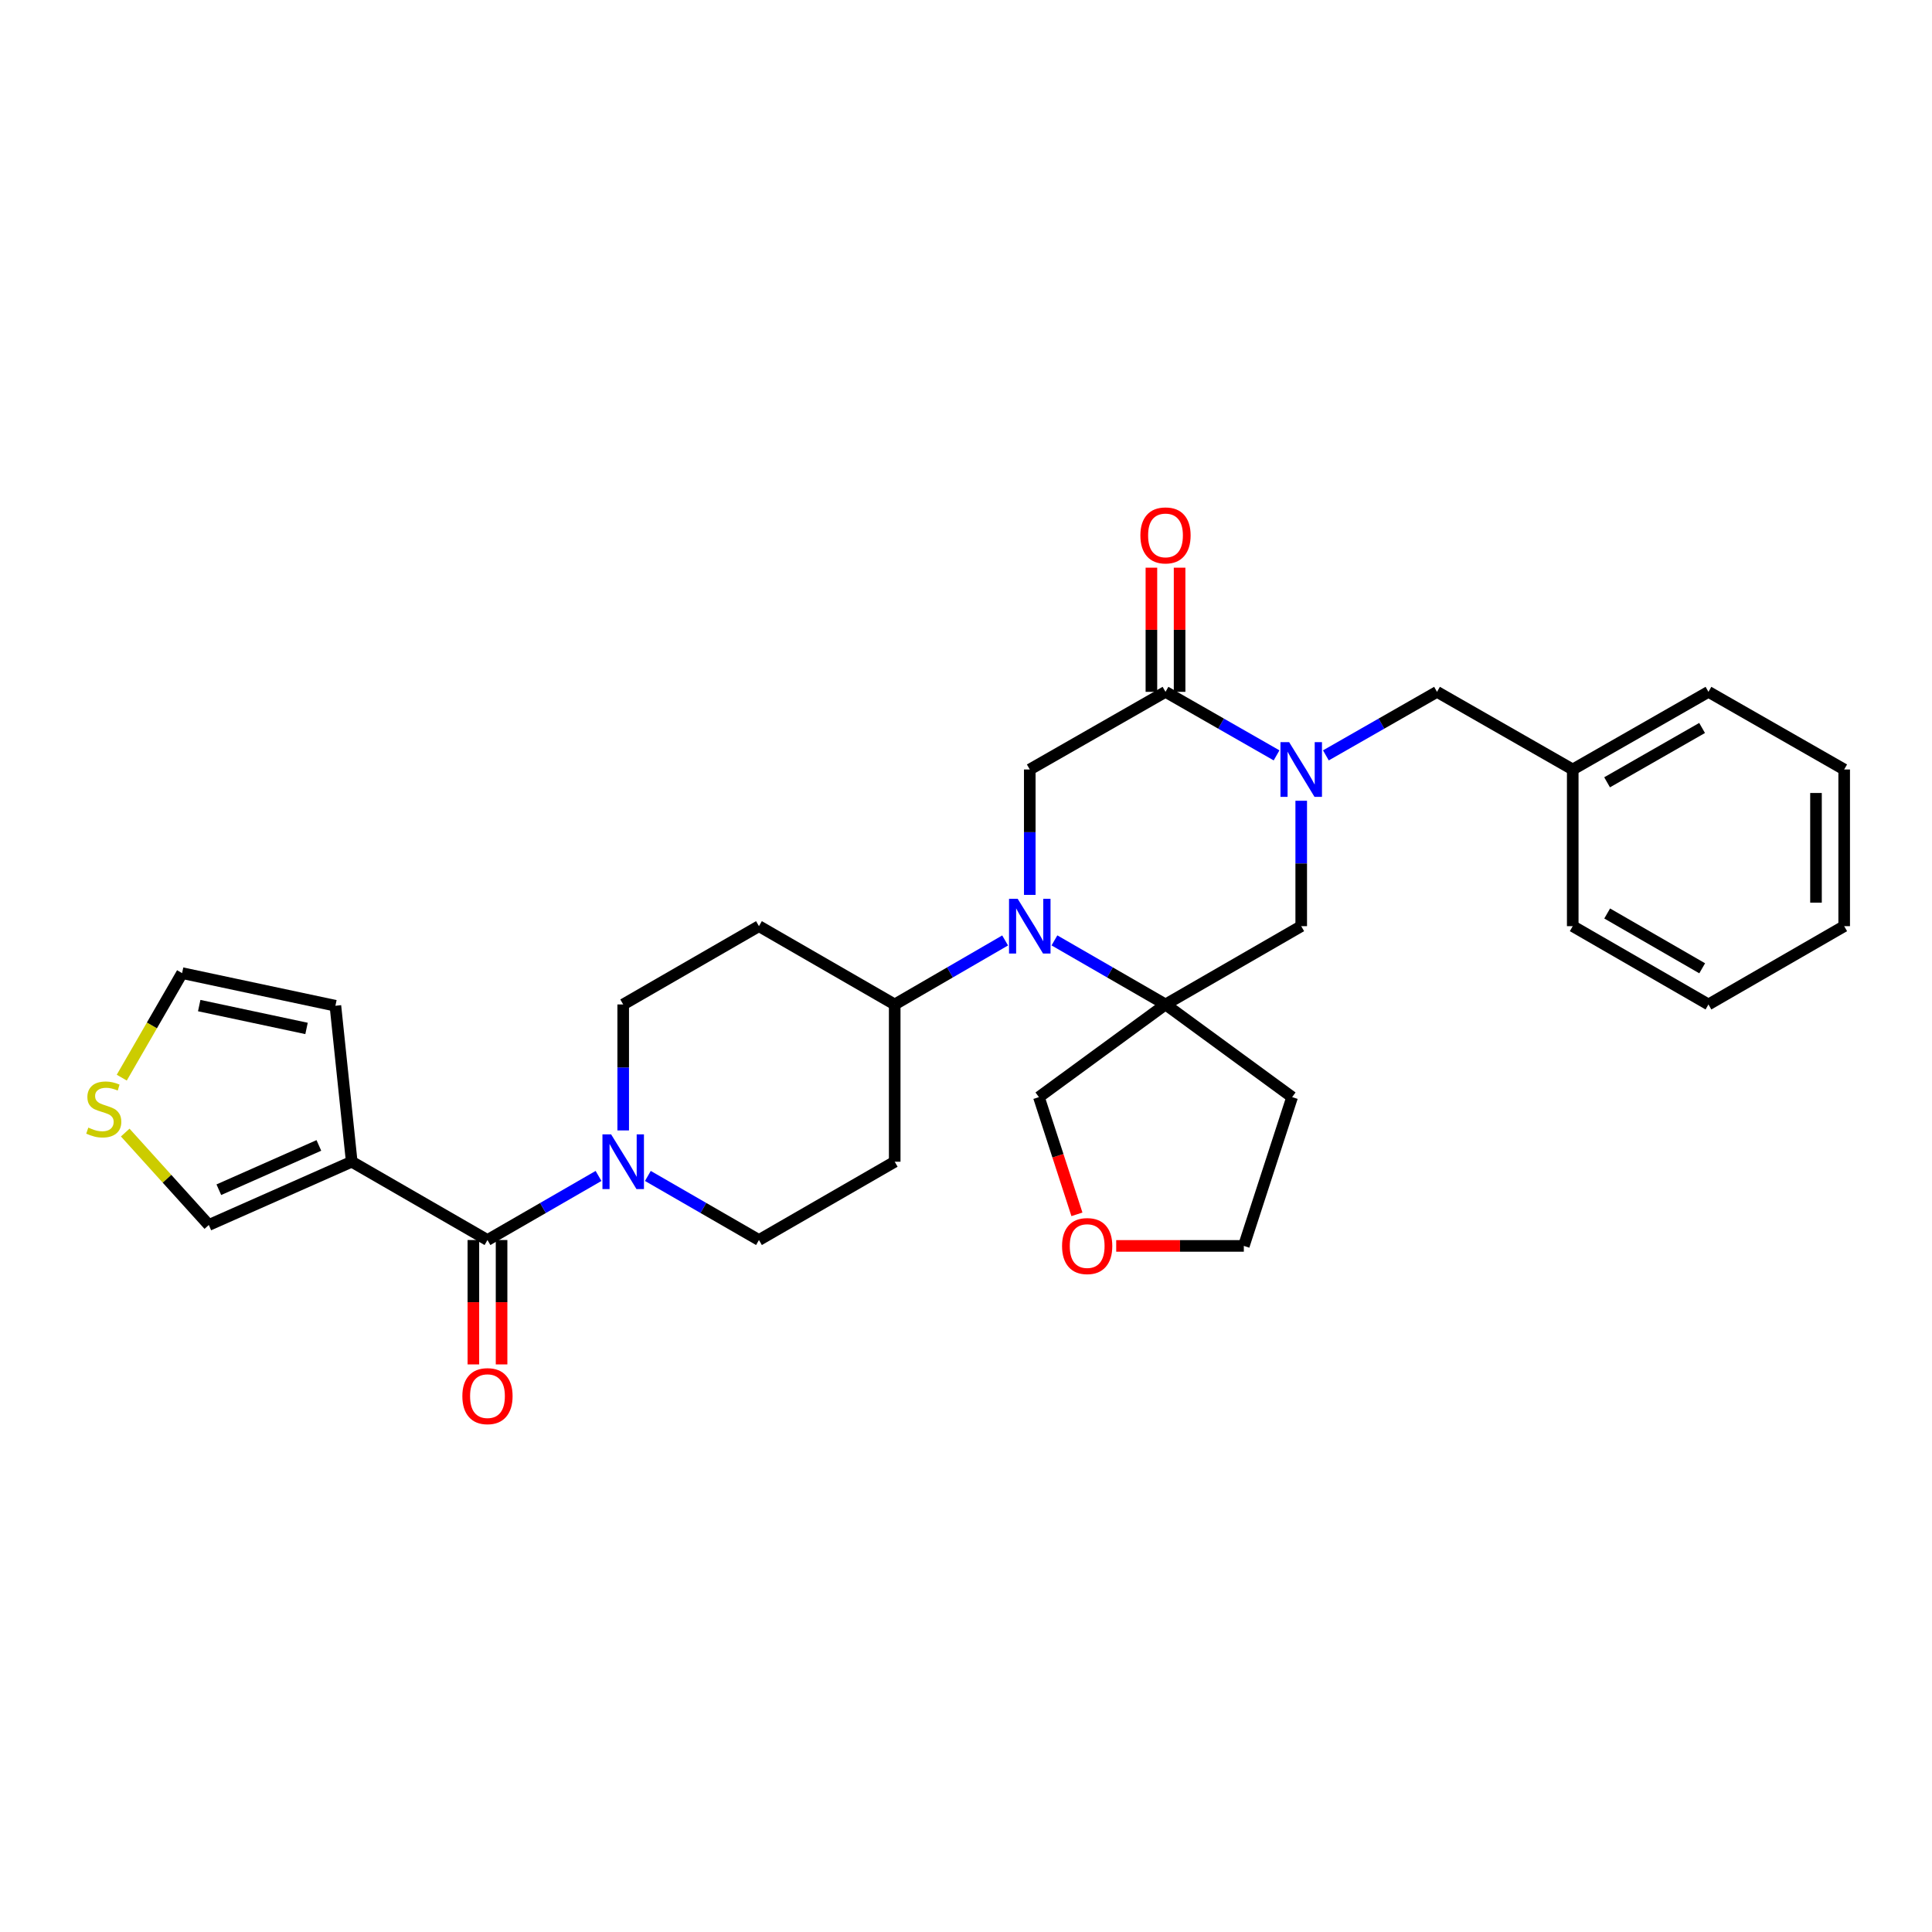 <?xml version='1.0' encoding='iso-8859-1'?>
<svg version='1.1' baseProfile='full'
              xmlns='http://www.w3.org/2000/svg'
                      xmlns:rdkit='http://www.rdkit.org/xml'
                      xmlns:xlink='http://www.w3.org/1999/xlink'
                  xml:space='preserve'
width='1000px' height='1000px' viewBox='0 0 1000 1000'>
<!-- END OF HEADER -->
<rect style='opacity:1.0;fill:#FFFFFF;stroke:none' width='1000' height='1000' x='0' y='0'> </rect>
<path class='bond-1' d='M 545.778,486.745 L 574.519,503.324' style='fill:none;fill-rule:evenodd;stroke:#0000FF;stroke-width:6px;stroke-linecap:butt;stroke-linejoin:miter;stroke-opacity:1' />
<path class='bond-1' d='M 574.519,503.324 L 603.261,519.904' style='fill:none;fill-rule:evenodd;stroke:#000000;stroke-width:6px;stroke-linecap:butt;stroke-linejoin:miter;stroke-opacity:1' />
<path class='bond-5' d='M 533.01,463.192 L 533.01,430.738' style='fill:none;fill-rule:evenodd;stroke:#0000FF;stroke-width:6px;stroke-linecap:butt;stroke-linejoin:miter;stroke-opacity:1' />
<path class='bond-5' d='M 533.01,430.738 L 533.01,398.283' style='fill:none;fill-rule:evenodd;stroke:#000000;stroke-width:6px;stroke-linecap:butt;stroke-linejoin:miter;stroke-opacity:1' />
<path class='bond-8' d='M 520.25,486.776 L 491.675,503.34' style='fill:none;fill-rule:evenodd;stroke:#0000FF;stroke-width:6px;stroke-linecap:butt;stroke-linejoin:miter;stroke-opacity:1' />
<path class='bond-8' d='M 491.675,503.34 L 463.1,519.904' style='fill:none;fill-rule:evenodd;stroke:#000000;stroke-width:6px;stroke-linecap:butt;stroke-linejoin:miter;stroke-opacity:1' />
<path class='bond-0' d='M 660.748,390.982 L 632.004,374.541' style='fill:none;fill-rule:evenodd;stroke:#0000FF;stroke-width:6px;stroke-linecap:butt;stroke-linejoin:miter;stroke-opacity:1' />
<path class='bond-0' d='M 632.004,374.541 L 603.261,358.099' style='fill:none;fill-rule:evenodd;stroke:#000000;stroke-width:6px;stroke-linecap:butt;stroke-linejoin:miter;stroke-opacity:1' />
<path class='bond-11' d='M 686.275,390.985 L 715.035,374.542' style='fill:none;fill-rule:evenodd;stroke:#0000FF;stroke-width:6px;stroke-linecap:butt;stroke-linejoin:miter;stroke-opacity:1' />
<path class='bond-11' d='M 715.035,374.542 L 743.794,358.099' style='fill:none;fill-rule:evenodd;stroke:#000000;stroke-width:6px;stroke-linecap:butt;stroke-linejoin:miter;stroke-opacity:1' />
<path class='bond-30' d='M 673.511,414.47 L 673.511,446.925' style='fill:none;fill-rule:evenodd;stroke:#0000FF;stroke-width:6px;stroke-linecap:butt;stroke-linejoin:miter;stroke-opacity:1' />
<path class='bond-30' d='M 673.511,446.925 L 673.511,479.38' style='fill:none;fill-rule:evenodd;stroke:#000000;stroke-width:6px;stroke-linecap:butt;stroke-linejoin:miter;stroke-opacity:1' />
<path class='bond-7' d='M 603.261,519.904 L 673.511,479.38' style='fill:none;fill-rule:evenodd;stroke:#000000;stroke-width:6px;stroke-linecap:butt;stroke-linejoin:miter;stroke-opacity:1' />
<path class='bond-20' d='M 603.261,519.904 L 668.801,567.87' style='fill:none;fill-rule:evenodd;stroke:#000000;stroke-width:6px;stroke-linecap:butt;stroke-linejoin:miter;stroke-opacity:1' />
<path class='bond-22' d='M 603.261,519.904 L 537.736,567.87' style='fill:none;fill-rule:evenodd;stroke:#000000;stroke-width:6px;stroke-linecap:butt;stroke-linejoin:miter;stroke-opacity:1' />
<path class='bond-2' d='M 603.261,358.099 L 533.01,398.283' style='fill:none;fill-rule:evenodd;stroke:#000000;stroke-width:6px;stroke-linecap:butt;stroke-linejoin:miter;stroke-opacity:1' />
<path class='bond-17' d='M 610.556,358.099 L 610.556,325.964' style='fill:none;fill-rule:evenodd;stroke:#000000;stroke-width:6px;stroke-linecap:butt;stroke-linejoin:miter;stroke-opacity:1' />
<path class='bond-17' d='M 610.556,325.964 L 610.556,293.829' style='fill:none;fill-rule:evenodd;stroke:#FF0000;stroke-width:6px;stroke-linecap:butt;stroke-linejoin:miter;stroke-opacity:1' />
<path class='bond-17' d='M 595.965,358.099 L 595.965,325.964' style='fill:none;fill-rule:evenodd;stroke:#000000;stroke-width:6px;stroke-linecap:butt;stroke-linejoin:miter;stroke-opacity:1' />
<path class='bond-17' d='M 595.965,325.964 L 595.965,293.829' style='fill:none;fill-rule:evenodd;stroke:#FF0000;stroke-width:6px;stroke-linecap:butt;stroke-linejoin:miter;stroke-opacity:1' />
<path class='bond-3' d='M 252.316,641.833 L 281.058,625.25' style='fill:none;fill-rule:evenodd;stroke:#000000;stroke-width:6px;stroke-linecap:butt;stroke-linejoin:miter;stroke-opacity:1' />
<path class='bond-3' d='M 281.058,625.25 L 309.799,608.667' style='fill:none;fill-rule:evenodd;stroke:#0000FF;stroke-width:6px;stroke-linecap:butt;stroke-linejoin:miter;stroke-opacity:1' />
<path class='bond-4' d='M 252.316,641.833 L 182.05,601.301' style='fill:none;fill-rule:evenodd;stroke:#000000;stroke-width:6px;stroke-linecap:butt;stroke-linejoin:miter;stroke-opacity:1' />
<path class='bond-18' d='M 245.021,641.833 L 245.021,674.026' style='fill:none;fill-rule:evenodd;stroke:#000000;stroke-width:6px;stroke-linecap:butt;stroke-linejoin:miter;stroke-opacity:1' />
<path class='bond-18' d='M 245.021,674.026 L 245.021,706.219' style='fill:none;fill-rule:evenodd;stroke:#FF0000;stroke-width:6px;stroke-linecap:butt;stroke-linejoin:miter;stroke-opacity:1' />
<path class='bond-18' d='M 259.612,641.833 L 259.612,674.026' style='fill:none;fill-rule:evenodd;stroke:#000000;stroke-width:6px;stroke-linecap:butt;stroke-linejoin:miter;stroke-opacity:1' />
<path class='bond-18' d='M 259.612,674.026 L 259.612,706.219' style='fill:none;fill-rule:evenodd;stroke:#FF0000;stroke-width:6px;stroke-linecap:butt;stroke-linejoin:miter;stroke-opacity:1' />
<path class='bond-10' d='M 182.05,601.301 L 108.078,634.051' style='fill:none;fill-rule:evenodd;stroke:#000000;stroke-width:6px;stroke-linecap:butt;stroke-linejoin:miter;stroke-opacity:1' />
<path class='bond-10' d='M 165.047,592.871 L 113.267,615.796' style='fill:none;fill-rule:evenodd;stroke:#000000;stroke-width:6px;stroke-linecap:butt;stroke-linejoin:miter;stroke-opacity:1' />
<path class='bond-12' d='M 182.05,601.301 L 173.603,520.577' style='fill:none;fill-rule:evenodd;stroke:#000000;stroke-width:6px;stroke-linecap:butt;stroke-linejoin:miter;stroke-opacity:1' />
<path class='bond-6' d='M 335.335,608.666 L 364.084,625.249' style='fill:none;fill-rule:evenodd;stroke:#0000FF;stroke-width:6px;stroke-linecap:butt;stroke-linejoin:miter;stroke-opacity:1' />
<path class='bond-6' d='M 364.084,625.249 L 392.834,641.833' style='fill:none;fill-rule:evenodd;stroke:#000000;stroke-width:6px;stroke-linecap:butt;stroke-linejoin:miter;stroke-opacity:1' />
<path class='bond-31' d='M 322.567,585.106 L 322.567,552.505' style='fill:none;fill-rule:evenodd;stroke:#0000FF;stroke-width:6px;stroke-linecap:butt;stroke-linejoin:miter;stroke-opacity:1' />
<path class='bond-31' d='M 322.567,552.505 L 322.567,519.904' style='fill:none;fill-rule:evenodd;stroke:#000000;stroke-width:6px;stroke-linecap:butt;stroke-linejoin:miter;stroke-opacity:1' />
<path class='bond-13' d='M 463.1,519.904 L 392.834,479.38' style='fill:none;fill-rule:evenodd;stroke:#000000;stroke-width:6px;stroke-linecap:butt;stroke-linejoin:miter;stroke-opacity:1' />
<path class='bond-14' d='M 463.1,519.904 L 463.1,601.301' style='fill:none;fill-rule:evenodd;stroke:#000000;stroke-width:6px;stroke-linecap:butt;stroke-linejoin:miter;stroke-opacity:1' />
<path class='bond-9' d='M 64.815,586.214 L 86.447,610.132' style='fill:none;fill-rule:evenodd;stroke:#CCCC00;stroke-width:6px;stroke-linecap:butt;stroke-linejoin:miter;stroke-opacity:1' />
<path class='bond-9' d='M 86.447,610.132 L 108.078,634.051' style='fill:none;fill-rule:evenodd;stroke:#000000;stroke-width:6px;stroke-linecap:butt;stroke-linejoin:miter;stroke-opacity:1' />
<path class='bond-33' d='M 63.027,557.786 L 78.638,530.734' style='fill:none;fill-rule:evenodd;stroke:#CCCC00;stroke-width:6px;stroke-linecap:butt;stroke-linejoin:miter;stroke-opacity:1' />
<path class='bond-33' d='M 78.638,530.734 L 94.249,503.683' style='fill:none;fill-rule:evenodd;stroke:#000000;stroke-width:6px;stroke-linecap:butt;stroke-linejoin:miter;stroke-opacity:1' />
<path class='bond-23' d='M 743.794,358.099 L 814.045,398.283' style='fill:none;fill-rule:evenodd;stroke:#000000;stroke-width:6px;stroke-linecap:butt;stroke-linejoin:miter;stroke-opacity:1' />
<path class='bond-19' d='M 173.603,520.577 L 94.249,503.683' style='fill:none;fill-rule:evenodd;stroke:#000000;stroke-width:6px;stroke-linecap:butt;stroke-linejoin:miter;stroke-opacity:1' />
<path class='bond-19' d='M 158.661,532.315 L 103.114,520.489' style='fill:none;fill-rule:evenodd;stroke:#000000;stroke-width:6px;stroke-linecap:butt;stroke-linejoin:miter;stroke-opacity:1' />
<path class='bond-16' d='M 392.834,479.38 L 322.567,519.904' style='fill:none;fill-rule:evenodd;stroke:#000000;stroke-width:6px;stroke-linecap:butt;stroke-linejoin:miter;stroke-opacity:1' />
<path class='bond-15' d='M 463.1,601.301 L 392.834,641.833' style='fill:none;fill-rule:evenodd;stroke:#000000;stroke-width:6px;stroke-linecap:butt;stroke-linejoin:miter;stroke-opacity:1' />
<path class='bond-24' d='M 668.801,567.87 L 643.801,644.881' style='fill:none;fill-rule:evenodd;stroke:#000000;stroke-width:6px;stroke-linecap:butt;stroke-linejoin:miter;stroke-opacity:1' />
<path class='bond-21' d='M 557.418,628.537 L 547.577,598.203' style='fill:none;fill-rule:evenodd;stroke:#FF0000;stroke-width:6px;stroke-linecap:butt;stroke-linejoin:miter;stroke-opacity:1' />
<path class='bond-21' d='M 547.577,598.203 L 537.736,567.87' style='fill:none;fill-rule:evenodd;stroke:#000000;stroke-width:6px;stroke-linecap:butt;stroke-linejoin:miter;stroke-opacity:1' />
<path class='bond-32' d='M 577.747,644.881 L 610.774,644.881' style='fill:none;fill-rule:evenodd;stroke:#FF0000;stroke-width:6px;stroke-linecap:butt;stroke-linejoin:miter;stroke-opacity:1' />
<path class='bond-32' d='M 610.774,644.881 L 643.801,644.881' style='fill:none;fill-rule:evenodd;stroke:#000000;stroke-width:6px;stroke-linecap:butt;stroke-linejoin:miter;stroke-opacity:1' />
<path class='bond-25' d='M 814.045,398.283 L 884.295,358.099' style='fill:none;fill-rule:evenodd;stroke:#000000;stroke-width:6px;stroke-linecap:butt;stroke-linejoin:miter;stroke-opacity:1' />
<path class='bond-25' d='M 831.827,404.921 L 881.002,376.793' style='fill:none;fill-rule:evenodd;stroke:#000000;stroke-width:6px;stroke-linecap:butt;stroke-linejoin:miter;stroke-opacity:1' />
<path class='bond-26' d='M 814.045,398.283 L 814.045,479.38' style='fill:none;fill-rule:evenodd;stroke:#000000;stroke-width:6px;stroke-linecap:butt;stroke-linejoin:miter;stroke-opacity:1' />
<path class='bond-28' d='M 884.295,358.099 L 954.545,398.283' style='fill:none;fill-rule:evenodd;stroke:#000000;stroke-width:6px;stroke-linecap:butt;stroke-linejoin:miter;stroke-opacity:1' />
<path class='bond-27' d='M 814.045,479.38 L 884.295,519.904' style='fill:none;fill-rule:evenodd;stroke:#000000;stroke-width:6px;stroke-linecap:butt;stroke-linejoin:miter;stroke-opacity:1' />
<path class='bond-27' d='M 831.873,472.819 L 881.048,501.186' style='fill:none;fill-rule:evenodd;stroke:#000000;stroke-width:6px;stroke-linecap:butt;stroke-linejoin:miter;stroke-opacity:1' />
<path class='bond-29' d='M 884.295,519.904 L 954.545,479.38' style='fill:none;fill-rule:evenodd;stroke:#000000;stroke-width:6px;stroke-linecap:butt;stroke-linejoin:miter;stroke-opacity:1' />
<path class='bond-34' d='M 954.545,398.283 L 954.545,479.38' style='fill:none;fill-rule:evenodd;stroke:#000000;stroke-width:6px;stroke-linecap:butt;stroke-linejoin:miter;stroke-opacity:1' />
<path class='bond-34' d='M 939.954,410.448 L 939.954,467.215' style='fill:none;fill-rule:evenodd;stroke:#000000;stroke-width:6px;stroke-linecap:butt;stroke-linejoin:miter;stroke-opacity:1' />
<path  class='atom-0' d='M 526.75 465.22
L 536.03 480.22
Q 536.95 481.7, 538.43 484.38
Q 539.91 487.06, 539.99 487.22
L 539.99 465.22
L 543.75 465.22
L 543.75 493.54
L 539.87 493.54
L 529.91 477.14
Q 528.75 475.22, 527.51 473.02
Q 526.31 470.82, 525.95 470.14
L 525.95 493.54
L 522.27 493.54
L 522.27 465.22
L 526.75 465.22
' fill='#0000FF'/>
<path  class='atom-1' d='M 667.251 384.123
L 676.531 399.123
Q 677.451 400.603, 678.931 403.283
Q 680.411 405.963, 680.491 406.123
L 680.491 384.123
L 684.251 384.123
L 684.251 412.443
L 680.371 412.443
L 670.411 396.043
Q 669.251 394.123, 668.011 391.923
Q 666.811 389.723, 666.451 389.043
L 666.451 412.443
L 662.771 412.443
L 662.771 384.123
L 667.251 384.123
' fill='#0000FF'/>
<path  class='atom-7' d='M 316.307 587.141
L 325.587 602.141
Q 326.507 603.621, 327.987 606.301
Q 329.467 608.981, 329.547 609.141
L 329.547 587.141
L 333.307 587.141
L 333.307 615.461
L 329.427 615.461
L 319.467 599.061
Q 318.307 597.141, 317.067 594.941
Q 315.867 592.741, 315.507 592.061
L 315.507 615.461
L 311.827 615.461
L 311.827 587.141
L 316.307 587.141
' fill='#0000FF'/>
<path  class='atom-10' d='M 45.708 583.653
Q 46.028 583.773, 47.348 584.333
Q 48.668 584.893, 50.108 585.253
Q 51.588 585.573, 53.028 585.573
Q 55.708 585.573, 57.268 584.293
Q 58.828 582.973, 58.828 580.693
Q 58.828 579.133, 58.028 578.173
Q 57.268 577.213, 56.068 576.693
Q 54.868 576.173, 52.868 575.573
Q 50.348 574.813, 48.828 574.093
Q 47.348 573.373, 46.268 571.853
Q 45.228 570.333, 45.228 567.773
Q 45.228 564.213, 47.628 562.013
Q 50.068 559.813, 54.868 559.813
Q 58.148 559.813, 61.868 561.373
L 60.948 564.453
Q 57.548 563.053, 54.988 563.053
Q 52.228 563.053, 50.708 564.213
Q 49.188 565.333, 49.228 567.293
Q 49.228 568.813, 49.988 569.733
Q 50.788 570.653, 51.908 571.173
Q 53.068 571.693, 54.988 572.293
Q 57.548 573.093, 59.068 573.893
Q 60.588 574.693, 61.668 576.333
Q 62.788 577.933, 62.788 580.693
Q 62.788 584.613, 60.148 586.733
Q 57.548 588.813, 53.188 588.813
Q 50.668 588.813, 48.748 588.253
Q 46.868 587.733, 44.628 586.813
L 45.708 583.653
' fill='#CCCC00'/>
<path  class='atom-18' d='M 590.261 277.123
Q 590.261 270.323, 593.621 266.523
Q 596.981 262.723, 603.261 262.723
Q 609.541 262.723, 612.901 266.523
Q 616.261 270.323, 616.261 277.123
Q 616.261 284.003, 612.861 287.923
Q 609.461 291.803, 603.261 291.803
Q 597.021 291.803, 593.621 287.923
Q 590.261 284.043, 590.261 277.123
M 603.261 288.603
Q 607.581 288.603, 609.901 285.723
Q 612.261 282.803, 612.261 277.123
Q 612.261 271.563, 609.901 268.763
Q 607.581 265.923, 603.261 265.923
Q 598.941 265.923, 596.581 268.723
Q 594.261 271.523, 594.261 277.123
Q 594.261 282.843, 596.581 285.723
Q 598.941 288.603, 603.261 288.603
' fill='#FF0000'/>
<path  class='atom-19' d='M 239.316 722.637
Q 239.316 715.837, 242.676 712.037
Q 246.036 708.237, 252.316 708.237
Q 258.596 708.237, 261.956 712.037
Q 265.316 715.837, 265.316 722.637
Q 265.316 729.517, 261.916 733.437
Q 258.516 737.317, 252.316 737.317
Q 246.076 737.317, 242.676 733.437
Q 239.316 729.557, 239.316 722.637
M 252.316 734.117
Q 256.636 734.117, 258.956 731.237
Q 261.316 728.317, 261.316 722.637
Q 261.316 717.077, 258.956 714.277
Q 256.636 711.437, 252.316 711.437
Q 247.996 711.437, 245.636 714.237
Q 243.316 717.037, 243.316 722.637
Q 243.316 728.357, 245.636 731.237
Q 247.996 734.117, 252.316 734.117
' fill='#FF0000'/>
<path  class='atom-22' d='M 549.72 644.961
Q 549.72 638.161, 553.08 634.361
Q 556.44 630.561, 562.72 630.561
Q 569 630.561, 572.36 634.361
Q 575.72 638.161, 575.72 644.961
Q 575.72 651.841, 572.32 655.761
Q 568.92 659.641, 562.72 659.641
Q 556.48 659.641, 553.08 655.761
Q 549.72 651.881, 549.72 644.961
M 562.72 656.441
Q 567.04 656.441, 569.36 653.561
Q 571.72 650.641, 571.72 644.961
Q 571.72 639.401, 569.36 636.601
Q 567.04 633.761, 562.72 633.761
Q 558.4 633.761, 556.04 636.561
Q 553.72 639.361, 553.72 644.961
Q 553.72 650.681, 556.04 653.561
Q 558.4 656.441, 562.72 656.441
' fill='#FF0000'/>
</svg>
